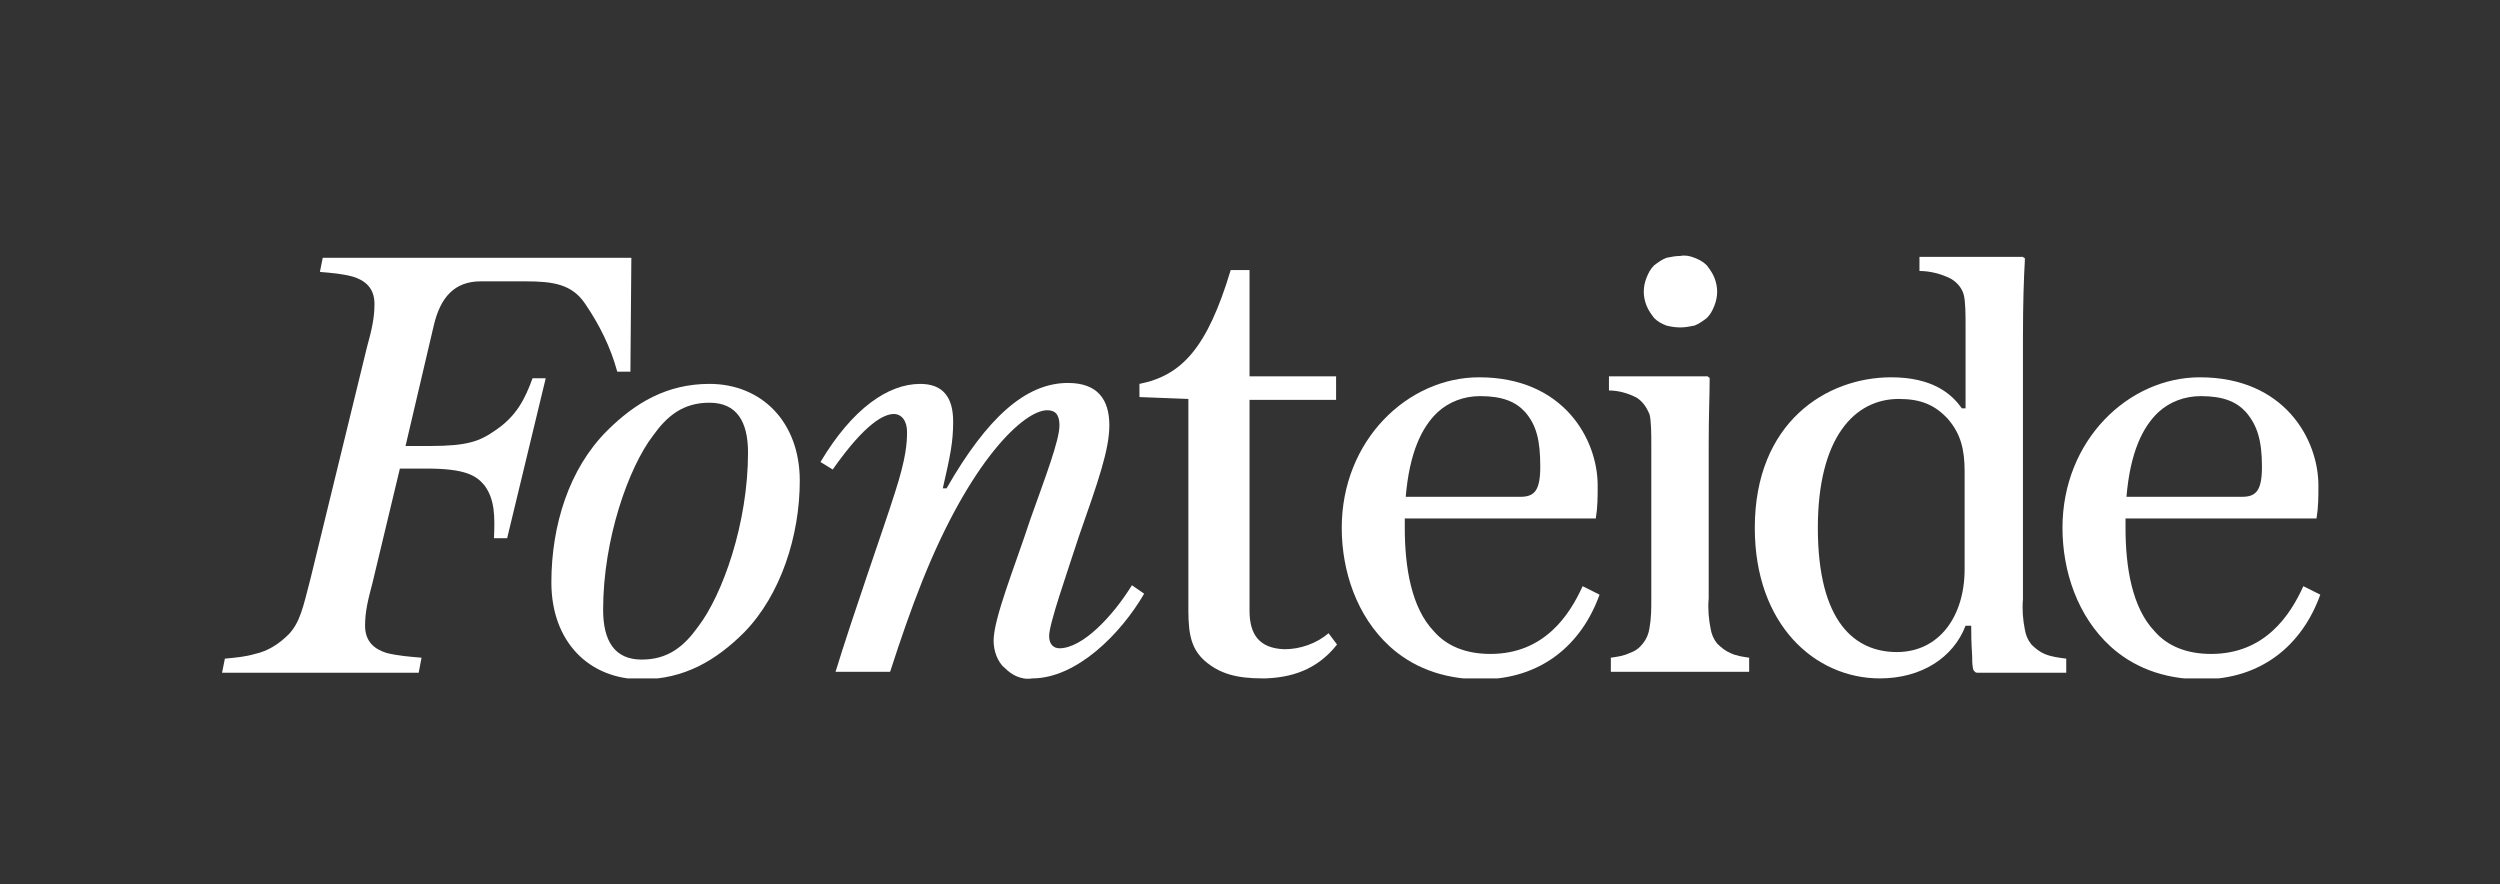 <?xml version="1.0" encoding="utf-8"?>
<!-- Generator: Adobe Illustrator 25.4.2, SVG Export Plug-In . SVG Version: 6.00 Build 0)  -->
<svg version="1.1" id="Capa_1" xmlns="http://www.w3.org/2000/svg" xmlns:xlink="http://www.w3.org/1999/xlink" x="0px" y="0px"
	 viewBox="0 0 265.7 94" style="enable-background:new 0 0 265.7 94;" xml:space="preserve">
<rect x="0" y="0" width="265.7" height="94" fill="#333333" stroke="none"/>
<style type="text/css">
	.st0{clip-path:url(#SVGID_00000086650360581840745470000012669521238271292559_);}
	.st1{fill:#FFFFFF;}
</style>
<g>
	<defs>
		<rect id="SVGID_1_" x="23.6" y="27.1" width="223" height="45"/>
	</defs>
	<clipPath id="SVGID_00000017482318020618621020000006070924530235968650_">
		<use xlink:href="#SVGID_1_"  style="overflow:visible;"/>
	</clipPath>
	<g style="clip-path:url(#SVGID_00000017482318020618621020000006070924530235968650_);">
		<path class="st1" d="M178.6,34.8c0.5,0,1-0.1,1.5-0.2c0.5-0.2,0.9-0.5,1.3-0.8c0.4-0.4,0.6-0.8,0.8-1.3c0.2-0.5,0.3-1,0.3-1.5
			c0-0.5-0.1-1-0.3-1.5c-0.2-0.5-0.5-0.9-0.8-1.3c-0.4-0.4-0.8-0.6-1.3-0.8c-0.5-0.2-1-0.3-1.5-0.2c-0.5,0-1,0.1-1.5,0.2
			c-0.5,0.2-0.9,0.5-1.3,0.8c-0.4,0.4-0.6,0.8-0.8,1.3c-0.2,0.5-0.3,1-0.3,1.5c0,0.5,0.1,1,0.3,1.5c0.2,0.5,0.5,0.9,0.8,1.3
			c0.4,0.4,0.8,0.6,1.3,0.8C177.5,34.7,178,34.8,178.6,34.8z"/>
		<path class="st1" d="M175.3,44c0.2,0.6,0.2,2.3,0.2,3.2v16.4c0,1.1,0,2.1-0.2,3.2c-0.1,0.6-0.3,1.1-0.7,1.6
			c-0.4,0.5-0.8,0.8-1.4,1c-0.6,0.3-1.3,0.4-2,0.5v1.5h14.7v-1.5c-0.7-0.1-1.4-0.2-2-0.5c-0.5-0.2-1-0.6-1.4-1
			c-0.4-0.5-0.6-1-0.7-1.6c-0.2-1-0.3-2.1-0.2-3.2V47.2c0-3.1,0.1-5.1,0.1-6.8c0-0.1,0-0.1,0-0.2c0-0.1-0.1-0.1-0.1-0.1
			c0,0-0.1-0.1-0.1-0.1c-0.1,0-0.1,0-0.2,0H171v1.5c1,0,2.1,0.3,3,0.8C174.6,42.7,175,43.3,175.3,44z"/>
		<path class="st1" d="M199.8,72.1c4.4,0,7.8-2.2,9.1-5.6h0.6c0,0.9,0,1.6,0.1,3.2c0,0.5,0,0.9,0.1,1.4c0,0.1,0.1,0.2,0.2,0.3
			c0.1,0.1,0.2,0.1,0.3,0.1h9.4v-1.5c-0.8-0.1-1.6-0.2-2.3-0.5c-0.5-0.2-1-0.6-1.4-1c-0.4-0.5-0.6-1-0.7-1.6c-0.2-1-0.3-2.1-0.2-3.2
			V35.8c0-3.8,0.1-6.3,0.2-8.1c0-0.1,0-0.1,0-0.2c0-0.1,0-0.1-0.1-0.1c0,0-0.1-0.1-0.1-0.1c-0.1,0-0.1,0-0.2,0H204v1.5
			c1.1,0,2.3,0.3,3.3,0.8c0.7,0.4,1.2,1,1.4,1.7c0.2,0.7,0.2,2.3,0.2,3.2v8.9h-0.4c-1.1-1.6-3.2-3.3-7.5-3.3
			c-6.9,0-14.5,4.8-14.5,16C186.5,66.4,192.9,72.1,199.8,72.1z M201.8,42.4c2.3,0,3.8,0.6,5.2,2.1c1.4,1.6,1.8,3.3,1.8,5.6v10.4
			c0,5-2.7,8.8-7.2,8.8c-4.4,0-8.4-3.1-8.4-13.2C193.2,46.5,197.1,42.4,201.8,42.4L201.8,42.4z"/>
		<path class="st1" d="M147.7,68.7c2.3,2.1,5.5,3.5,9.7,3.5c6.4,0,10.7-3.7,12.6-9l-1.8-0.9c-1.4,3.1-4.1,7.2-9.8,7.2
			c-2.7,0-4.7-0.9-6-2.4c-2.4-2.5-3.1-6.8-3.1-11v-1h20.3c0.2-1.2,0.2-2.3,0.2-3.5c0-4.9-3.6-11.5-12.6-11.5
			c-7.6,0-14.6,6.7-14.6,16C142.6,60.7,144.2,65.5,147.7,68.7z M152.8,43.8c1.2-1.1,2.8-1.7,4.5-1.7c2.4,0,3.8,0.6,4.8,1.7
			c1.2,1.4,1.6,3,1.6,5.8c0,2.5-0.6,3.2-2.1,3.2h-12.2C149.8,48.1,151.1,45.4,152.8,43.8z"/>
		<path class="st1" d="M126.3,64.9c0,2.7,0.4,4.1,1.7,5.3c1.6,1.4,3.4,1.9,6.2,1.9h0.3c2.6-0.1,5.4-0.8,7.6-3.6l-0.9-1.2
			c-1.3,1.1-3,1.7-4.7,1.7c-2.7-0.1-3.7-1.6-3.7-4.1V42.5h9.2V40h-9.2V28.7h-2c-2.5,8.3-5.2,11.2-9.7,12.1v1.4l5.2,0.2V64.9z"/>
		<path class="st1" d="M224.3,68.7c2.3,2.1,5.5,3.5,9.7,3.5c6.4,0,10.7-3.7,12.6-9l-1.8-0.9c-1.4,3.1-4.1,7.2-9.8,7.2
			c-2.7,0-4.7-0.9-6-2.4c-2.4-2.5-3.1-6.8-3.1-11v-1h20.3c0.2-1.2,0.2-2.3,0.2-3.5c0-4.9-3.6-11.5-12.6-11.5
			c-7.6,0-14.6,6.7-14.6,16C219.2,60.7,220.8,65.5,224.3,68.7z M229.4,43.8c1.2-1.1,2.8-1.7,4.5-1.7c2.4,0,3.8,0.6,4.8,1.7
			c1.2,1.4,1.7,3,1.7,5.8c0,2.5-0.6,3.2-2.1,3.2H226C226.4,48.1,227.7,45.4,229.4,43.8z"/>
		<path class="st1" d="M58.6,61.9c0,6.3,4,10.3,9.6,10.3c4.5,0,7.9-2,10.9-5c3.9-4,5.9-10.3,5.9-16.1c0-6.3-4.1-10.3-9.6-10.3
			c-4.5,0-7.9,2-10.9,5C60.5,49.8,58.6,55.8,58.6,61.9z M75.4,42.8c2.9,0,4.1,2,4.1,5.3c0,7.5-2.7,15.1-5.3,18.5
			c-1.5,2.1-3.2,3.5-6,3.5c-2.9,0-4.1-2-4.1-5.3c0-7.5,2.7-15.1,5.3-18.5C70.9,44.2,72.6,42.8,75.4,42.8L75.4,42.8z"/>
		<path class="st1" d="M95,44c0.8,0,1.4,0.7,1.4,1.9c0,1.2-0.1,2.8-1.3,6.5c-1.1,3.5-4.4,12.8-6.3,19h5.8c1.1-3.4,2.2-6.6,3.4-9.6
			c5.1-12.8,10.8-18.2,13.3-18.2c0.8,0,1.3,0.4,1.3,1.6c0,1.6-1.5,5.5-3.1,10c-1.6,4.9-3.9,10.5-3.9,12.9c0,0.5,0.1,1.1,0.3,1.6
			c0.2,0.5,0.5,1,0.9,1.3c0.4,0.4,0.8,0.7,1.3,0.9c0.5,0.2,1,0.3,1.6,0.2c4.7,0,9.4-4.7,11.9-9l-1.3-0.9c-2.1,3.4-5.3,6.7-7.7,6.7
			c-0.6,0-1.1-0.4-1.1-1.3c0-1.3,1.8-6.4,3.2-10.7c2-5.7,3.2-9.1,3.2-11.7c0-2.8-1.3-4.5-4.4-4.5c-4.5,0-8.6,3.7-12.9,11.2h-0.4
			c0.8-3.5,1.1-4.9,1.1-7.1c0-2.6-1.1-4-3.5-4c-3.4,0-7.2,2.6-10.6,8.3l1.3,0.8C92,44.9,94,44,95,44z"/>
		<path class="st1" d="M44.8,69.9c-1.2-0.1-2.5-0.2-3.7-0.5c-1.3-0.4-2.3-1.2-2.3-2.9c0-1.5,0.3-2.7,0.8-4.6l2.9-12.1h2.8
			c4.1,0,5.3,0.7,6.2,1.8c1.1,1.5,1.1,3.3,1,5.6h1.4L58,40.2h-1.4c-0.8,2.2-1.7,4-3.9,5.5c-1.7,1.2-3,1.7-7,1.7h-2.6l3-12.8
			c0.7-3,2.2-4.7,5-4.7h4.7c3,0,5,0.3,6.4,2.4c1.5,2.2,2.7,4.6,3.4,7.2h1.4l0.1-12.1H34.3l-0.3,1.5c1.2,0.1,2.4,0.2,3.5,0.5
			c1.3,0.4,2.3,1.2,2.3,2.9c0,1.5-0.3,2.8-0.8,4.6l-6,24.6c-0.8,3.1-1.1,4.6-2.3,5.9c-1,1-2.2,1.8-3.6,2.1c-1,0.3-2.1,0.4-3.2,0.5
			l-0.3,1.5h20.9L44.8,69.9z"/>
	</g>
</g>
</svg>
